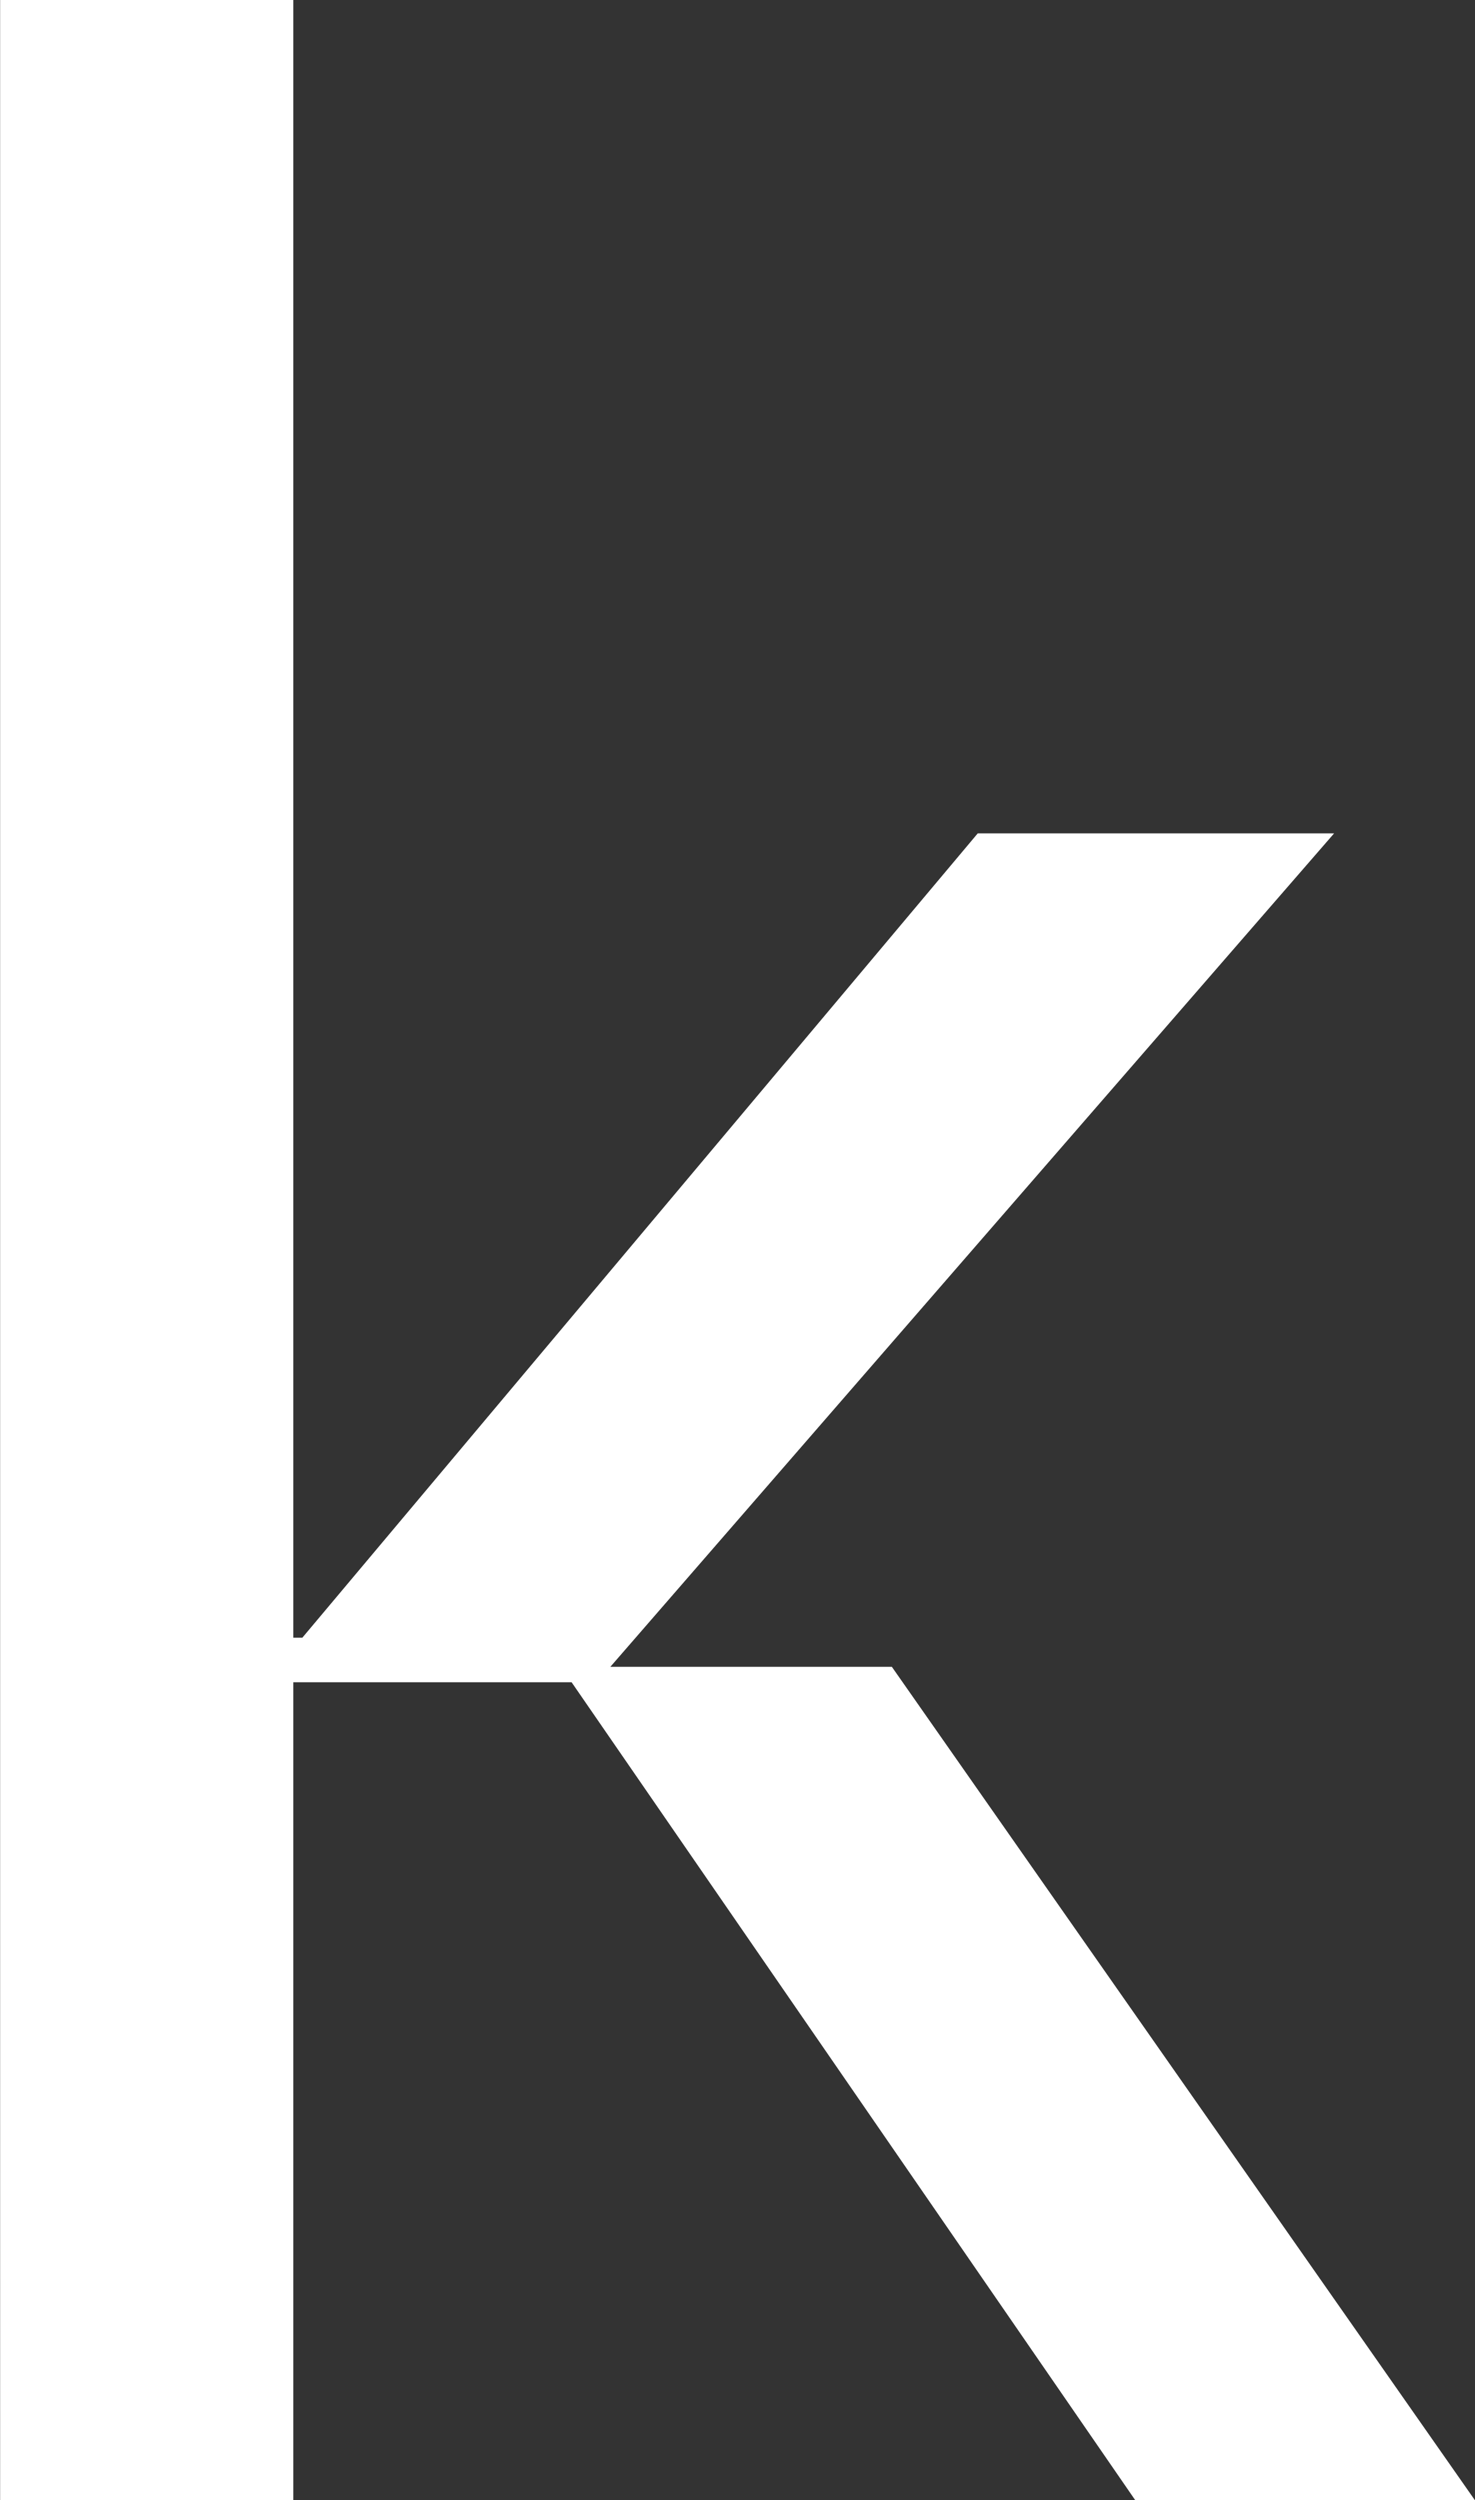 <svg version="1.2" xmlns="http://www.w3.org/2000/svg" viewBox="0 0 1226 2077" width="1226" height="2077">
	<rect x="0" y="0" width="1226" height="2077" fill="#333333" stroke="none"/>
	<title>KD</title>
	<style>
		.s0 { fill: #ffffff } 
	</style>
	<path id="Kyndryl_logo_TM" fill-rule="evenodd" class="s0" d="m741.3 1384.7l484.6 692.3h-282.3l-468.5-679.5h-231.3v679.5h-243.7v-2077h243.7v1360.5h7.5l561.4-668.2h296.2l-601.6 692.4z"/>
</svg>